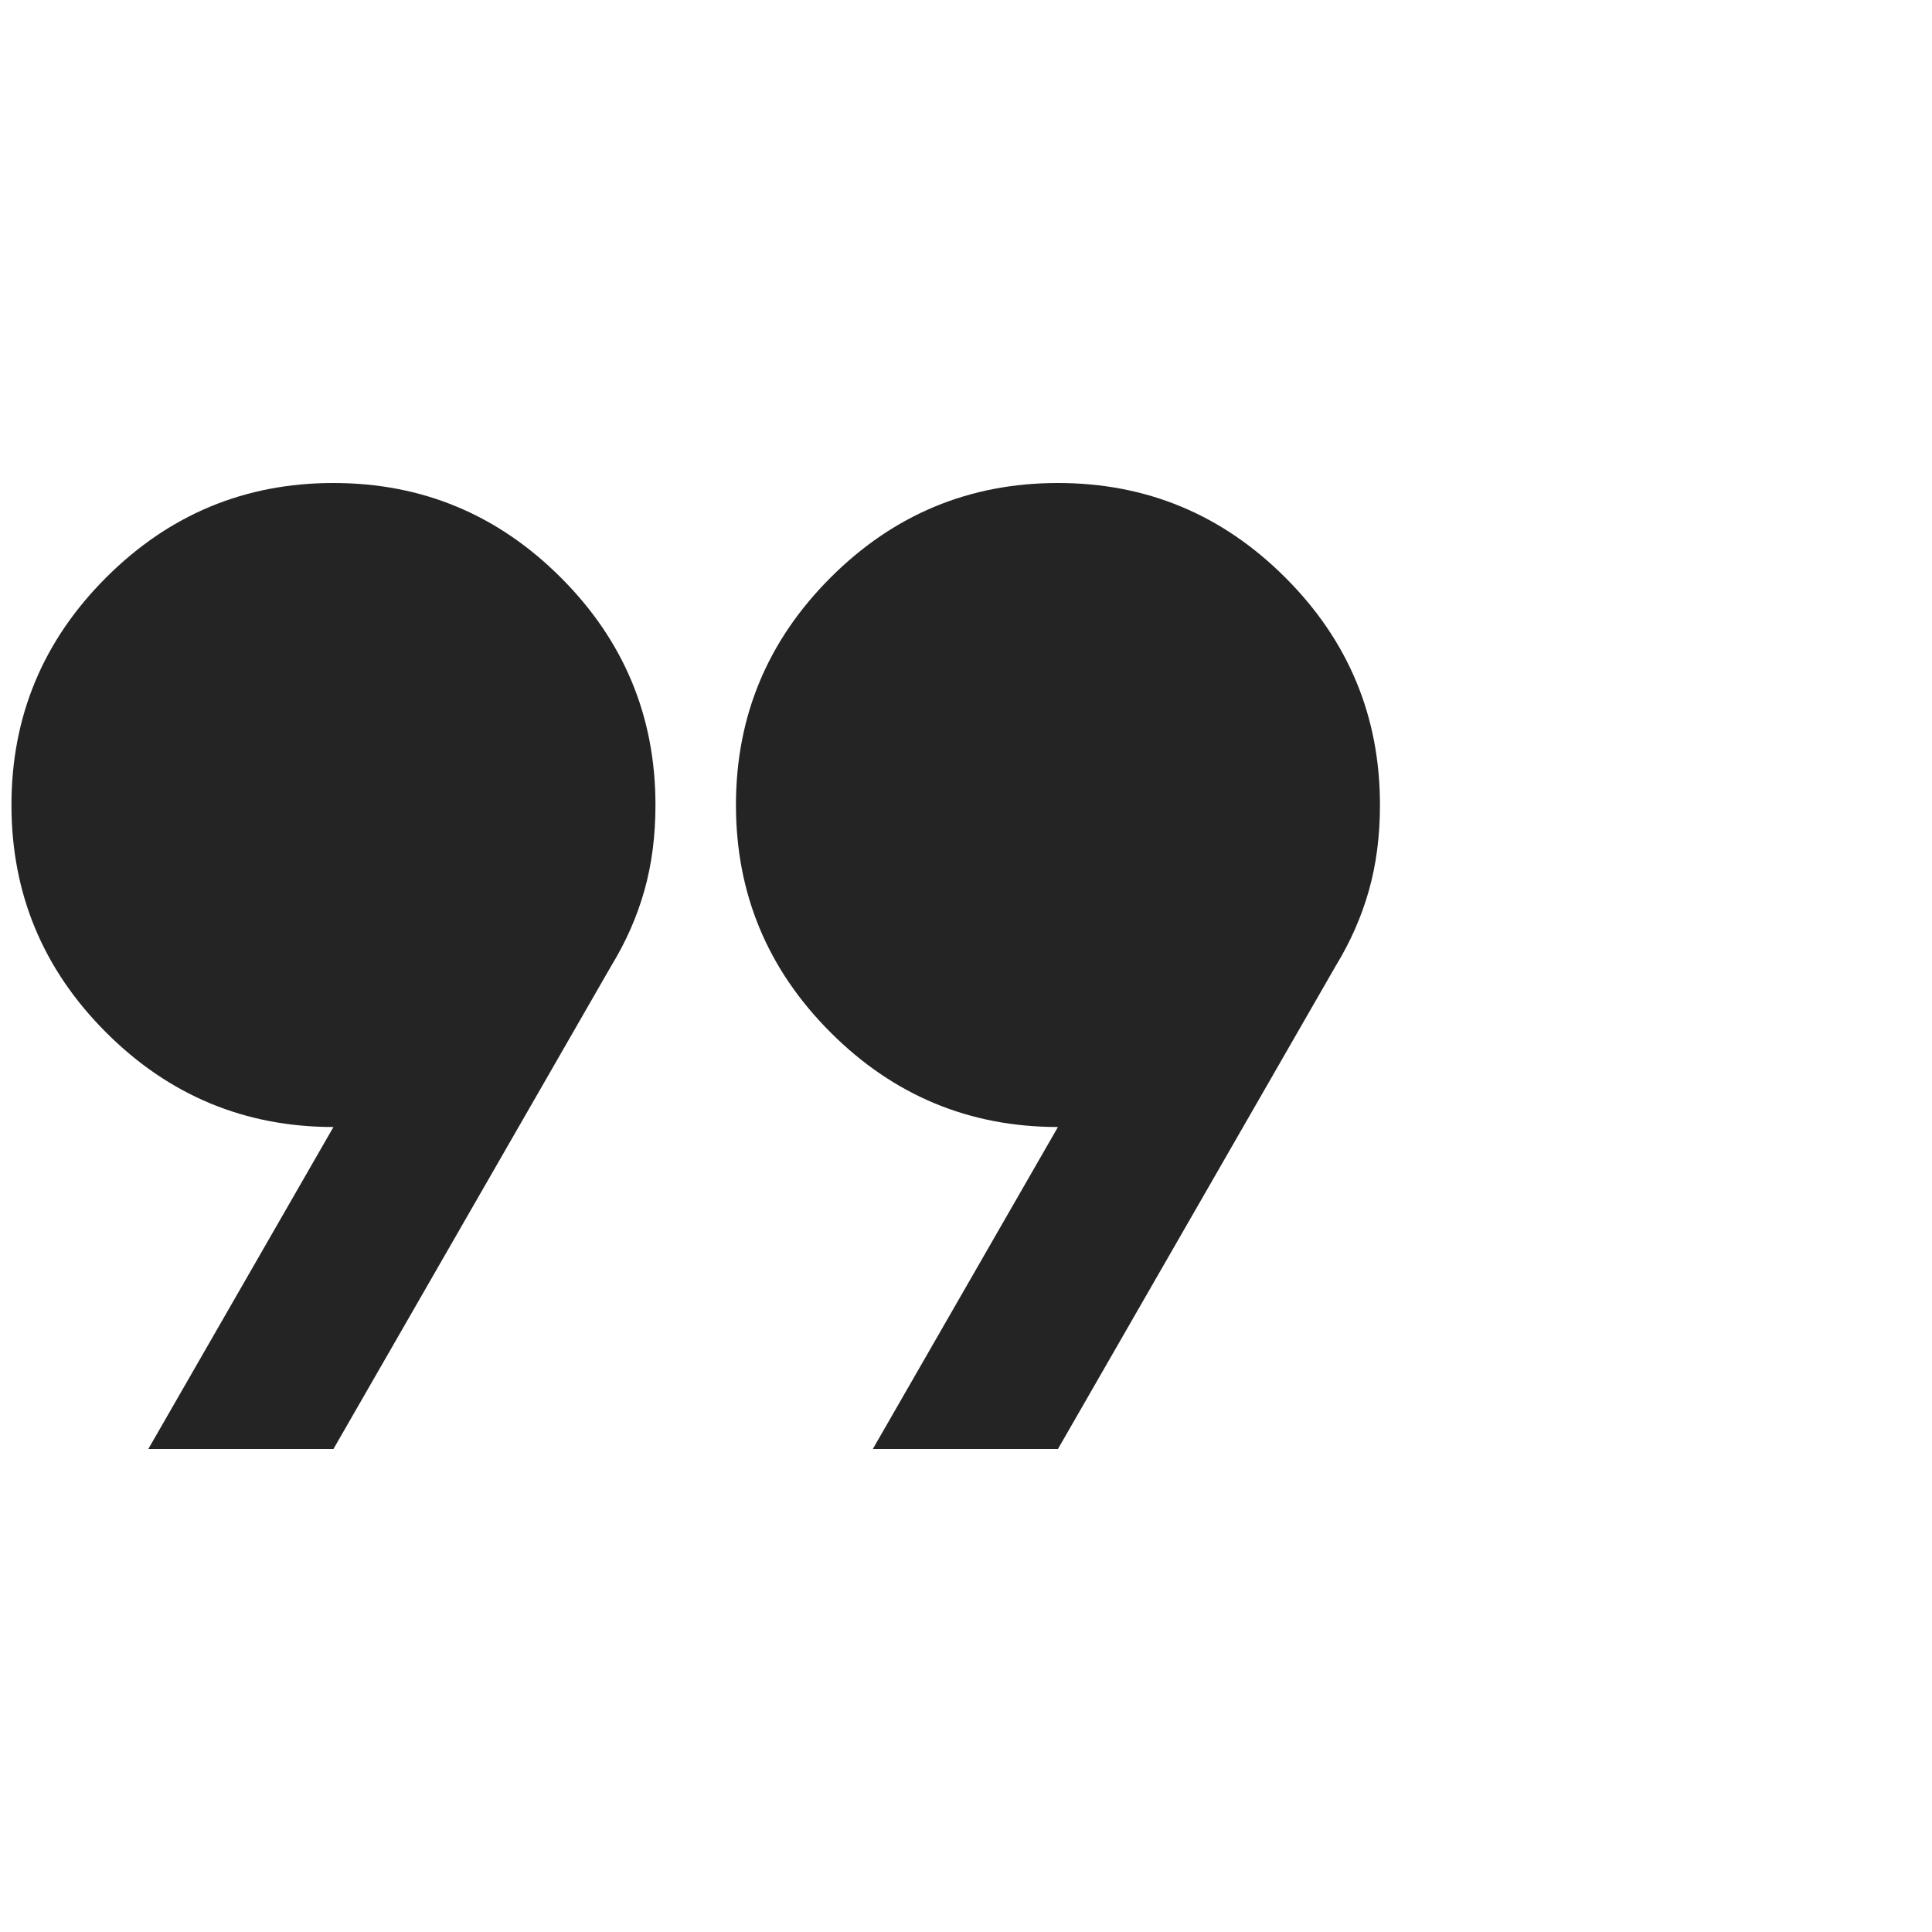 <svg width="56" height="56" viewBox="0 0 56 56" fill="none" xmlns="http://www.w3.org/2000/svg">
<g id="Quote">
<path id="Vector" d="M4.299 42L9.665 32.667C7.099 32.667 4.901 31.753 3.074 29.925C1.246 28.097 0.332 25.9 0.332 23.333C0.332 20.767 1.246 18.569 3.074 16.742C4.901 14.914 7.099 14 9.665 14C12.232 14 14.429 14.914 16.257 16.742C18.085 18.569 18.999 20.767 18.999 23.333C18.999 24.228 18.892 25.054 18.678 25.812C18.464 26.571 18.143 27.3 17.715 28L9.665 42H4.299ZM25.299 42L30.665 32.667C28.099 32.667 25.901 31.753 24.074 29.925C22.246 28.097 21.332 25.9 21.332 23.333C21.332 20.767 22.246 18.569 24.074 16.742C25.901 14.914 28.099 14 30.665 14C33.232 14 35.429 14.914 37.257 16.742C39.085 18.569 39.999 20.767 39.999 23.333C39.999 24.228 39.892 25.054 39.678 25.812C39.464 26.571 39.143 27.3 38.715 28L30.665 42H25.299Z" fill="#242424"/>
</g>
</svg>
